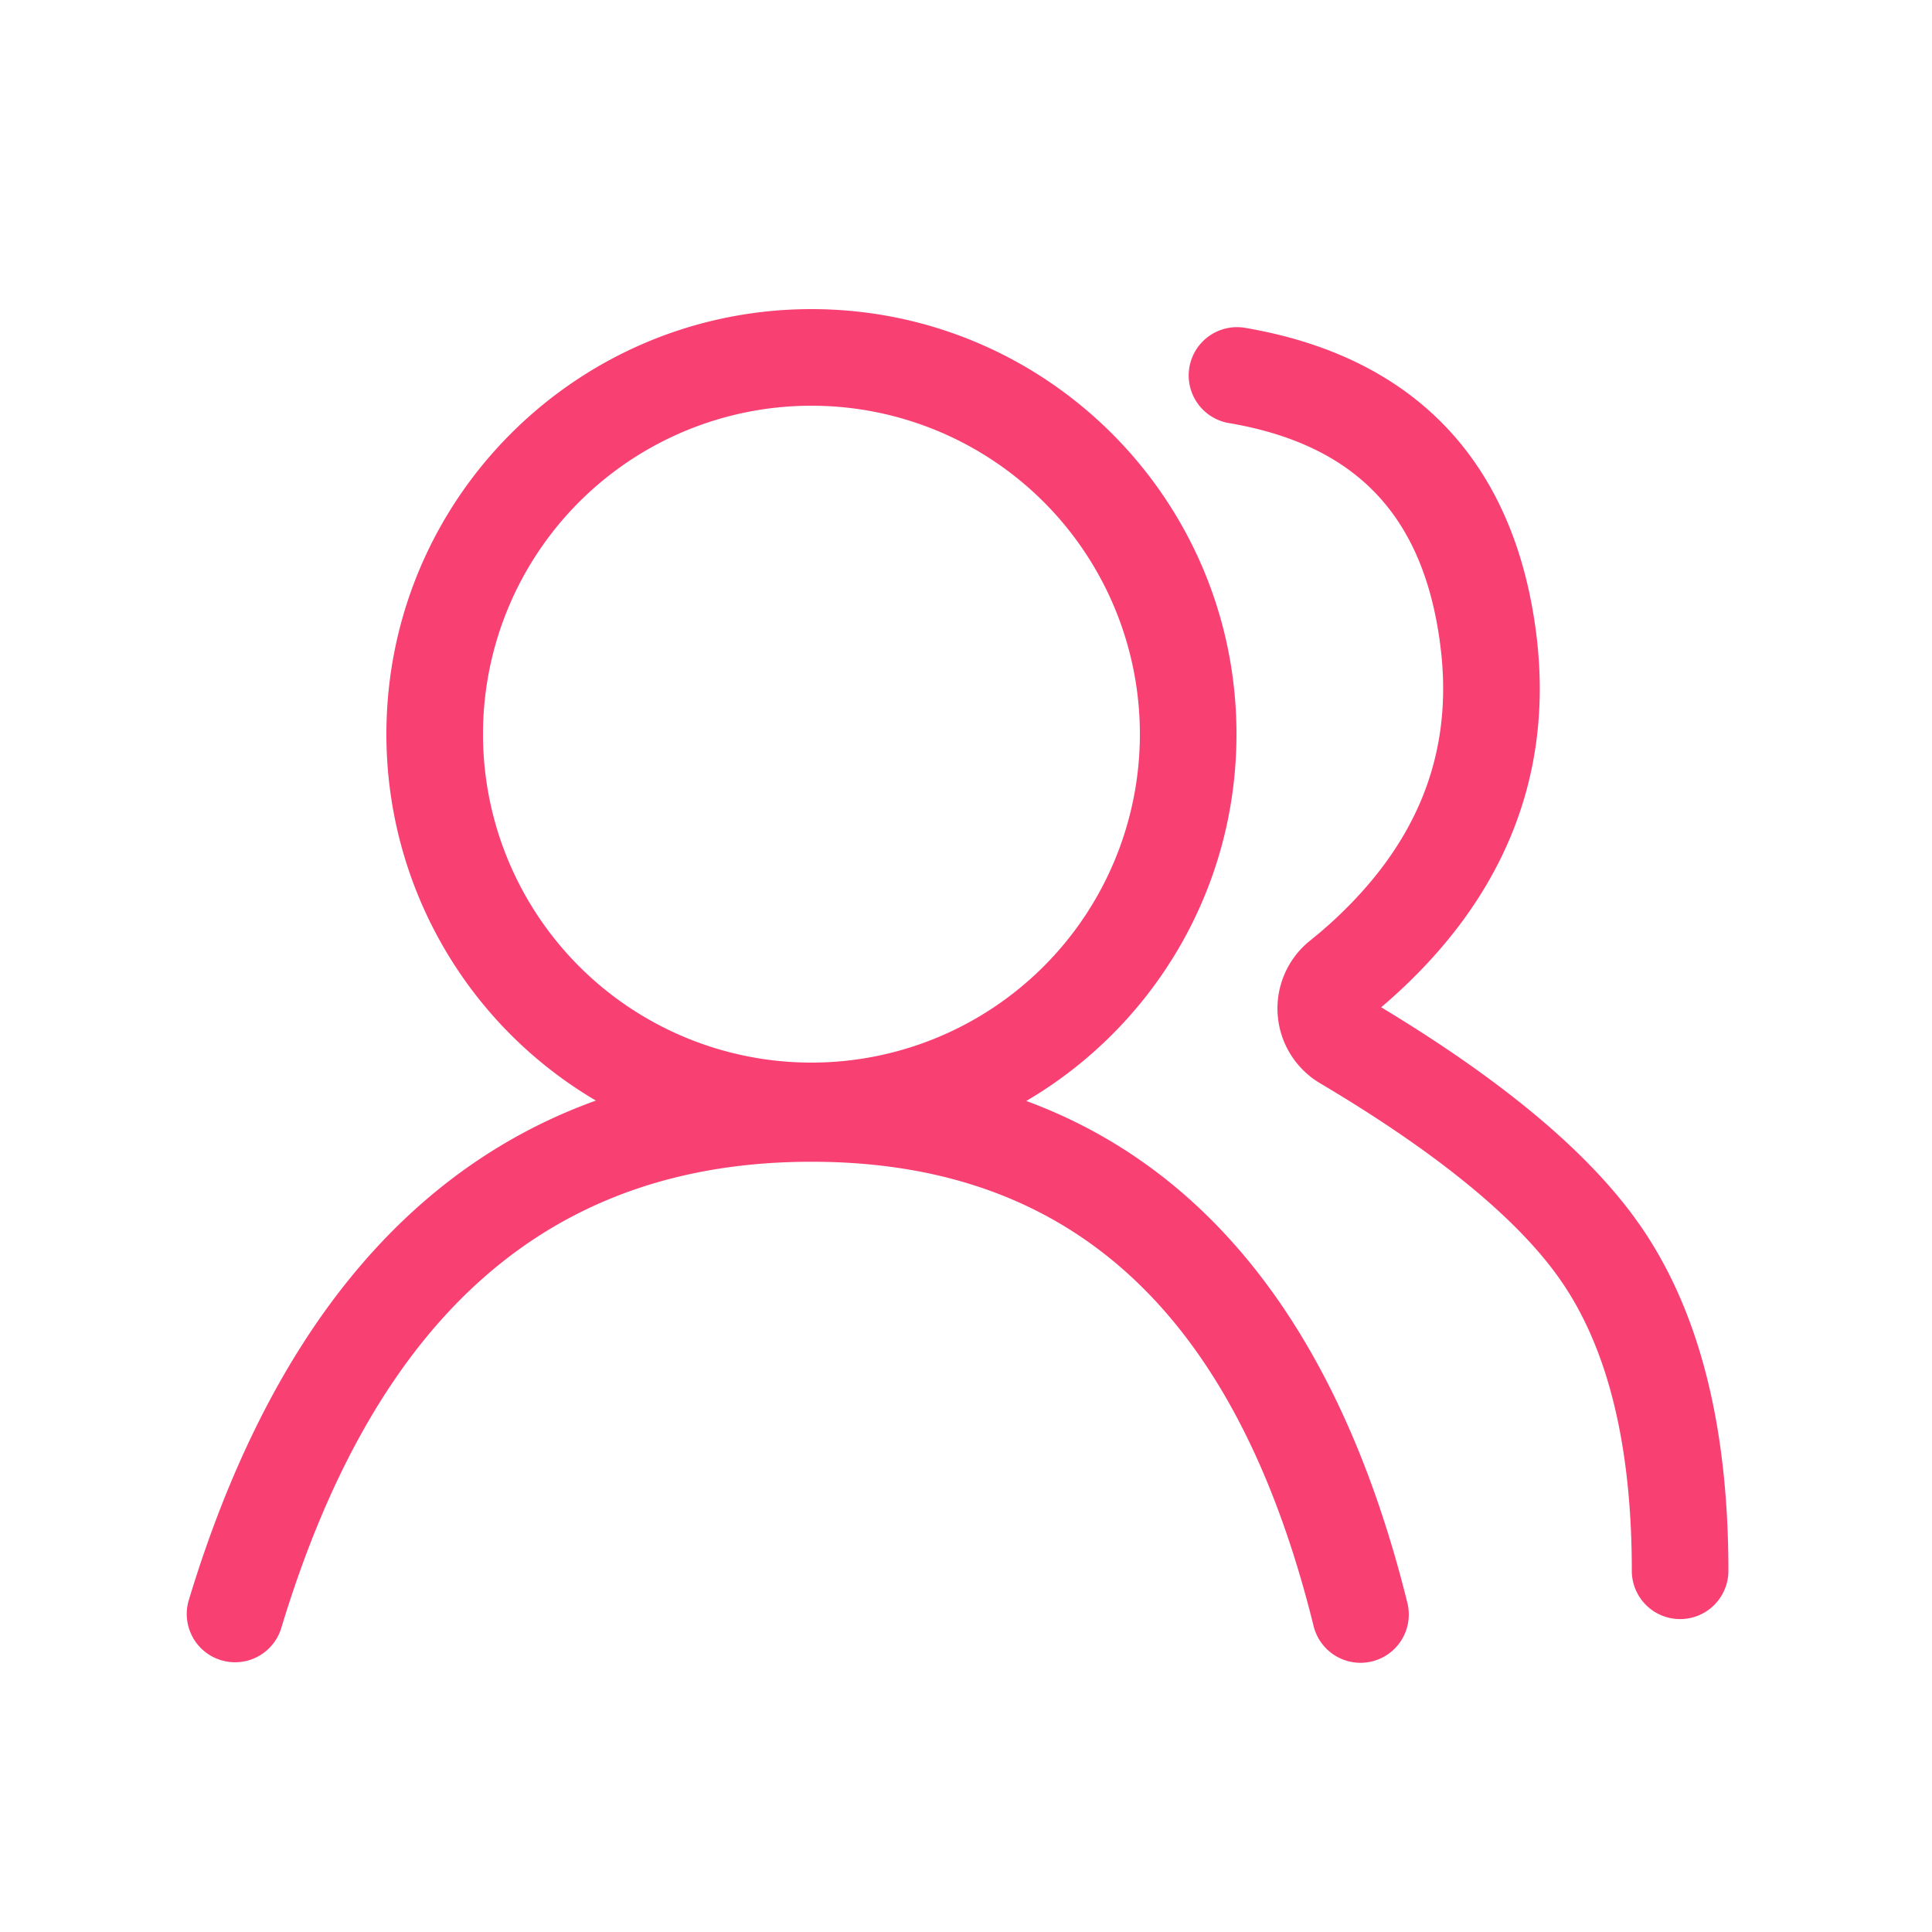 <?xml version="1.0" standalone="no"?><!DOCTYPE svg PUBLIC "-//W3C//DTD SVG 1.1//EN" "http://www.w3.org/Graphics/SVG/1.1/DTD/svg11.dtd"><svg t="1720785855977" class="icon" viewBox="0 0 1024 1024" version="1.1" xmlns="http://www.w3.org/2000/svg" p-id="3993" xmlns:xlink="http://www.w3.org/1999/xlink" width="64" height="64"><path d="M430.08 163.84c124.416 0 225.28 100.864 225.28 225.28 0 82.883-44.749 155.3-111.411 194.417 99.553 36.7 167.404 126.3 201.994 266.035a25.6 25.6 0 0 1-49.705 12.288c-41.165-166.298-128.614-246.108-266.158-246.108-138.035 0-230.605 80.466-281.068 247.357a25.6 25.6 0 0 1-49.009-14.807c42.148-139.387 114.545-228.557 215.839-264.97A225.198 225.198 0 0 1 204.8 389.12c0-124.416 100.864-225.28 225.28-225.28z m229.54 9.871c89.498 15.135 142.459 70.246 154.419 160.604 10.24 77.312-17.613 144.568-81.633 199.27l-0.348 0.287 2.499 1.516c60.989 37.069 104.714 73.236 131.256 109.22l3.666 5.12c31.334 45.322 46.612 106.394 46.612 182.825a25.6 25.6 0 1 1-51.2 0c0-66.826-12.78-117.903-37.519-153.682-22.323-32.297-64.922-67.502-127.795-104.776a46.08 46.08 0 0 1-5.448-75.366l5.386-4.403 5.181-4.526c45.507-41.083 64.778-87.962 59.29-142.643l-0.717-6.124c-9.011-68.116-44.892-105.472-112.169-116.838a25.6 25.6 0 0 1 8.52-50.483zM430.08 215.04a174.08 174.08 0 1 0 0 348.16 174.08 174.08 0 0 0 0-348.16z" fill="#F94073" p-id="3994"></path></svg>